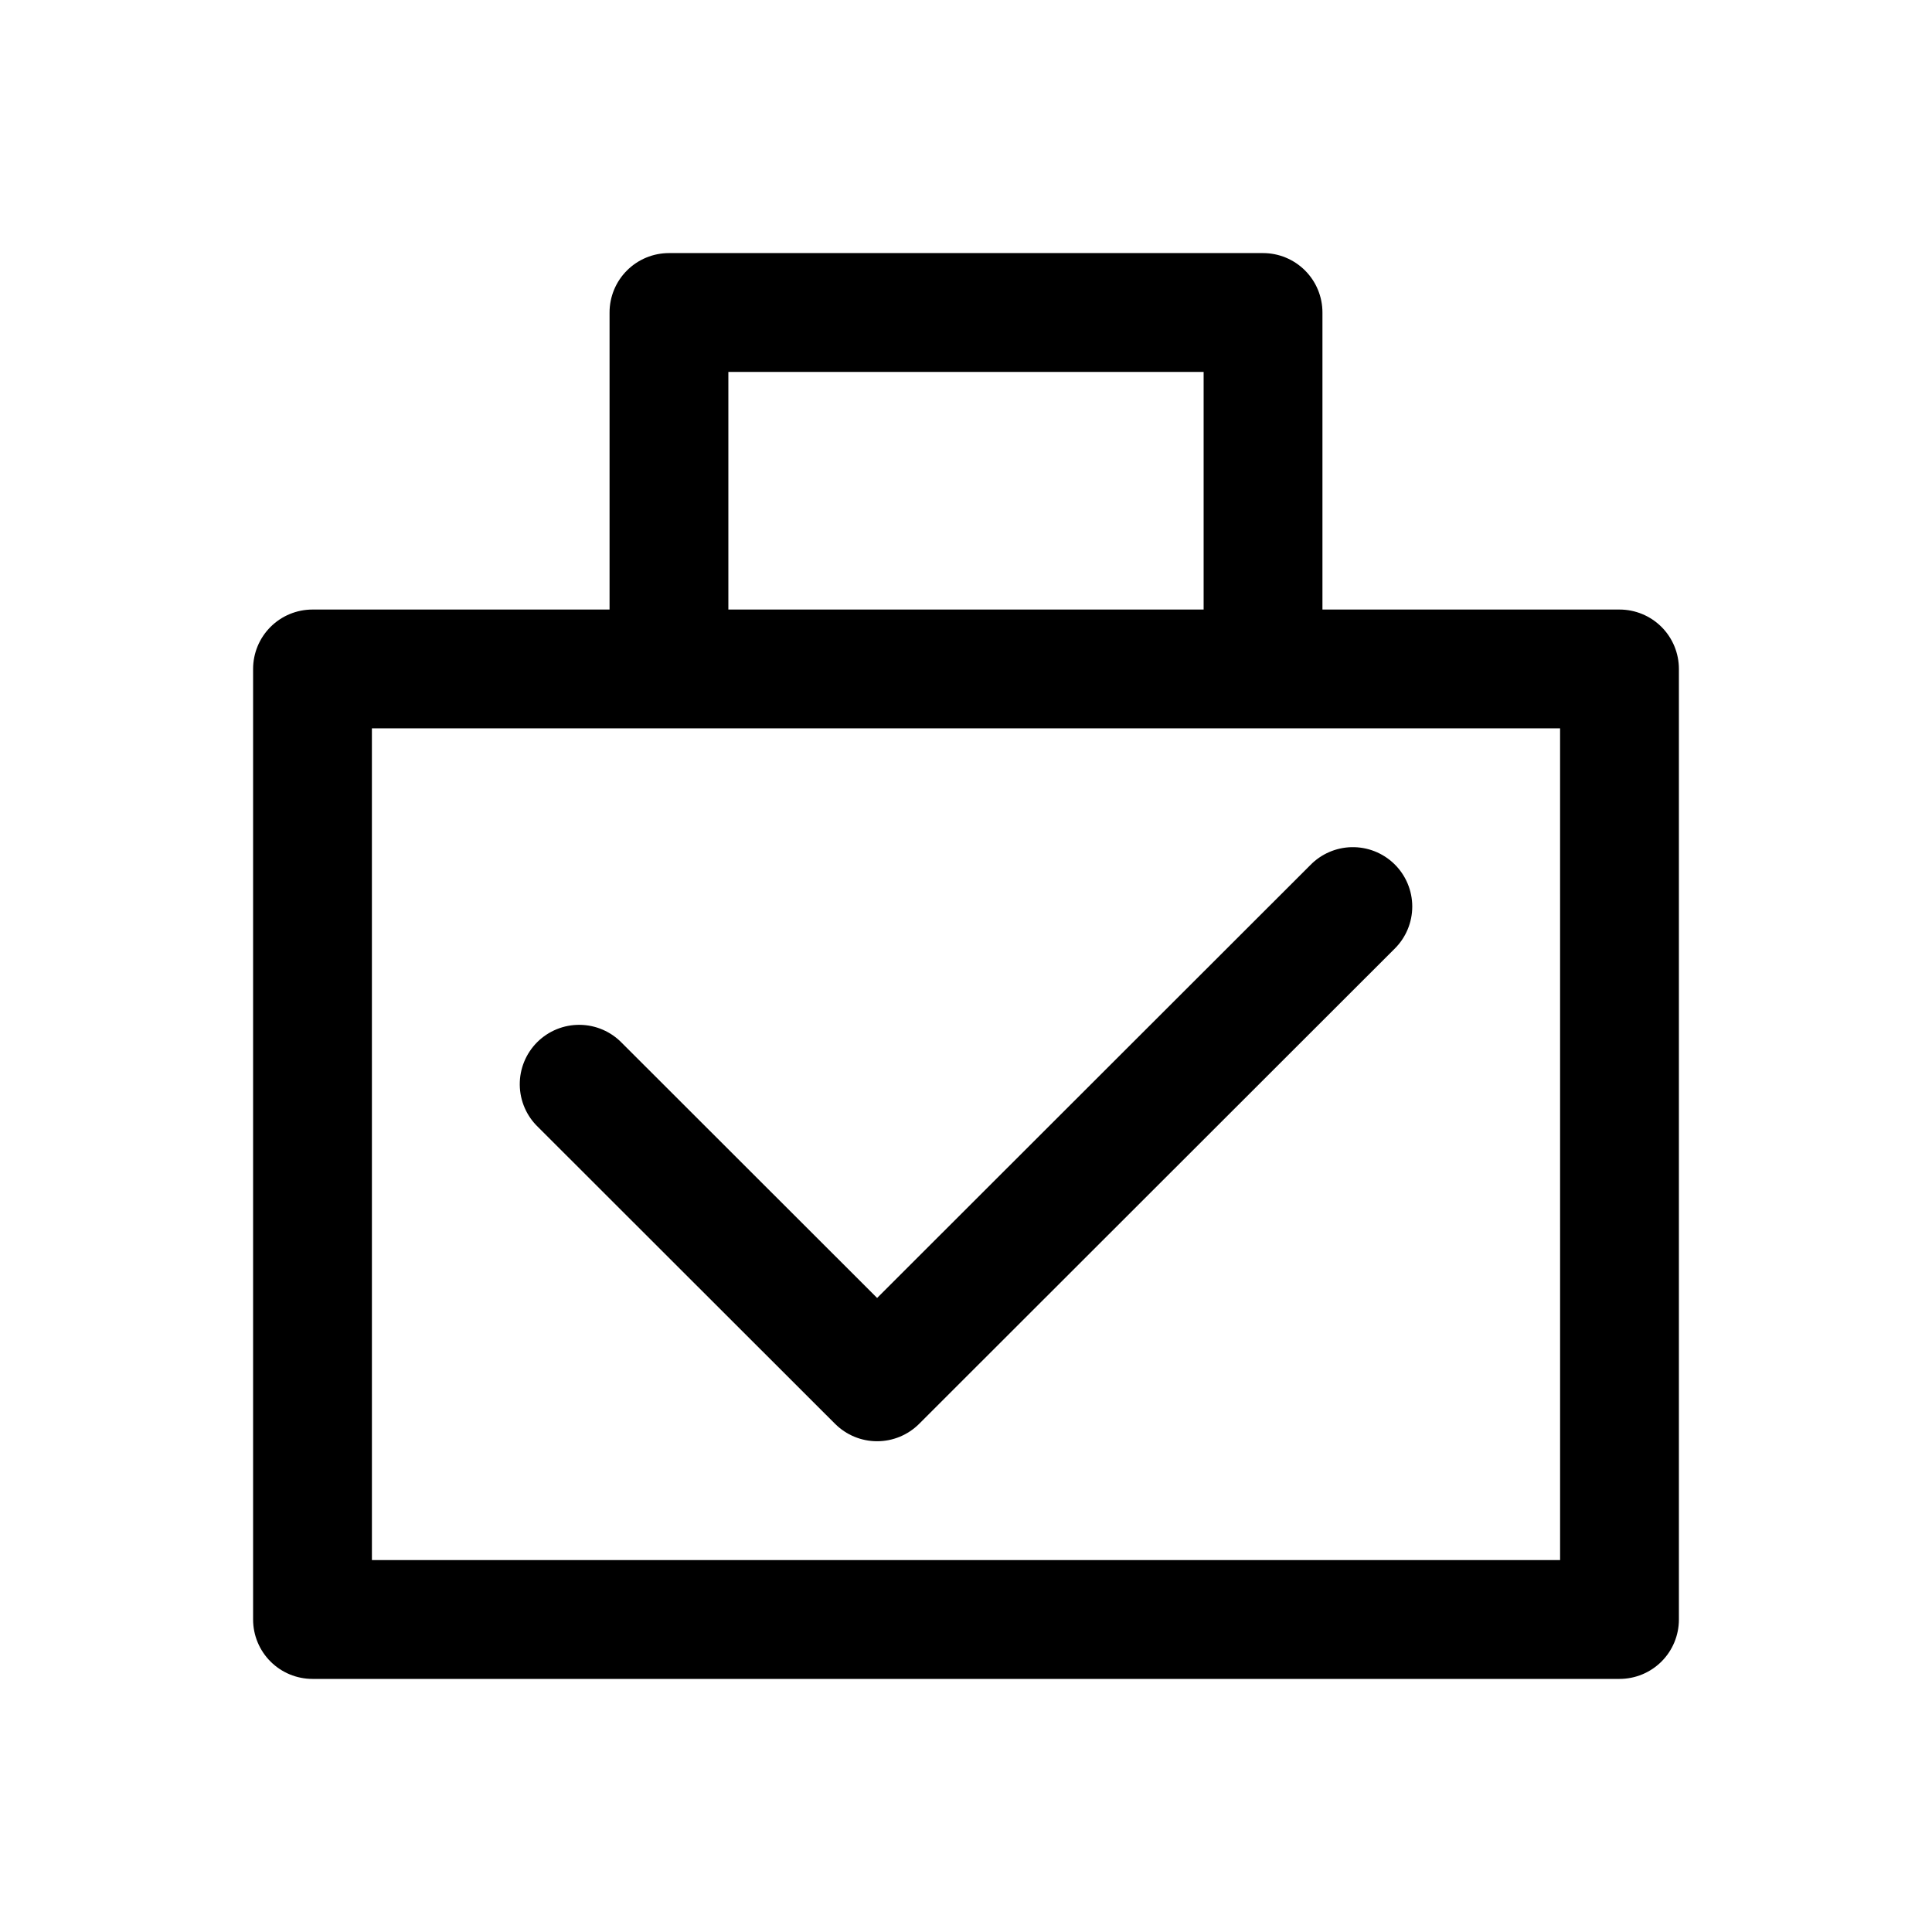 <?xml version="1.0" encoding="UTF-8"?>
<!-- Uploaded to: ICON Repo, www.iconrepo.com, Generator: ICON Repo Mixer Tools -->
<svg fill="#000000" width="800px" height="800px" version="1.1" viewBox="144 144 512 512" xmlns="http://www.w3.org/2000/svg">
 <g>
  <path d="m321.28 211.07c-4.176 0-8.18 1.66-11.133 4.613-2.949 2.949-4.609 6.953-4.609 11.129v78.719l-78.723 0.004c-4.176 0-8.18 1.66-11.129 4.609-2.953 2.953-4.613 6.957-4.613 11.133v251.91c0 4.176 1.66 8.18 4.613 11.133 2.949 2.953 6.953 4.609 11.129 4.609h346.37c4.176 0 8.18-1.656 11.133-4.609s4.609-6.957 4.609-11.133v-251.91c0-4.176-1.656-8.18-4.609-11.133-2.953-2.949-6.957-4.609-11.133-4.609h-78.723v-78.723c0-4.176-1.656-8.18-4.609-11.129-2.953-2.953-6.957-4.613-11.133-4.613zm15.742 31.488h125.95v62.977h-125.95zm-94.465 94.465h314.88l0.004 220.41h-314.88z"/>
  <path d="m502.09 368.51c-4.086 0.113-7.969 1.812-10.824 4.731l-114.82 114.73-67.59-67.535c-2.93-3.055-6.969-4.801-11.203-4.844-4.234-0.047-8.305 1.617-11.301 4.606-2.992 2.992-4.652 7.062-4.609 11.293 0.047 4.231 1.793 8.266 4.848 11.191l78.719 78.656h0.004c2.953 2.949 6.957 4.606 11.129 4.606 4.176 0 8.18-1.656 11.133-4.606l125.95-125.85c3.035-2.965 4.742-7.031 4.738-11.273-0.008-4.242-1.73-8.305-4.773-11.262-3.047-2.957-7.16-4.559-11.402-4.441z"/>
 </g>
</svg>
